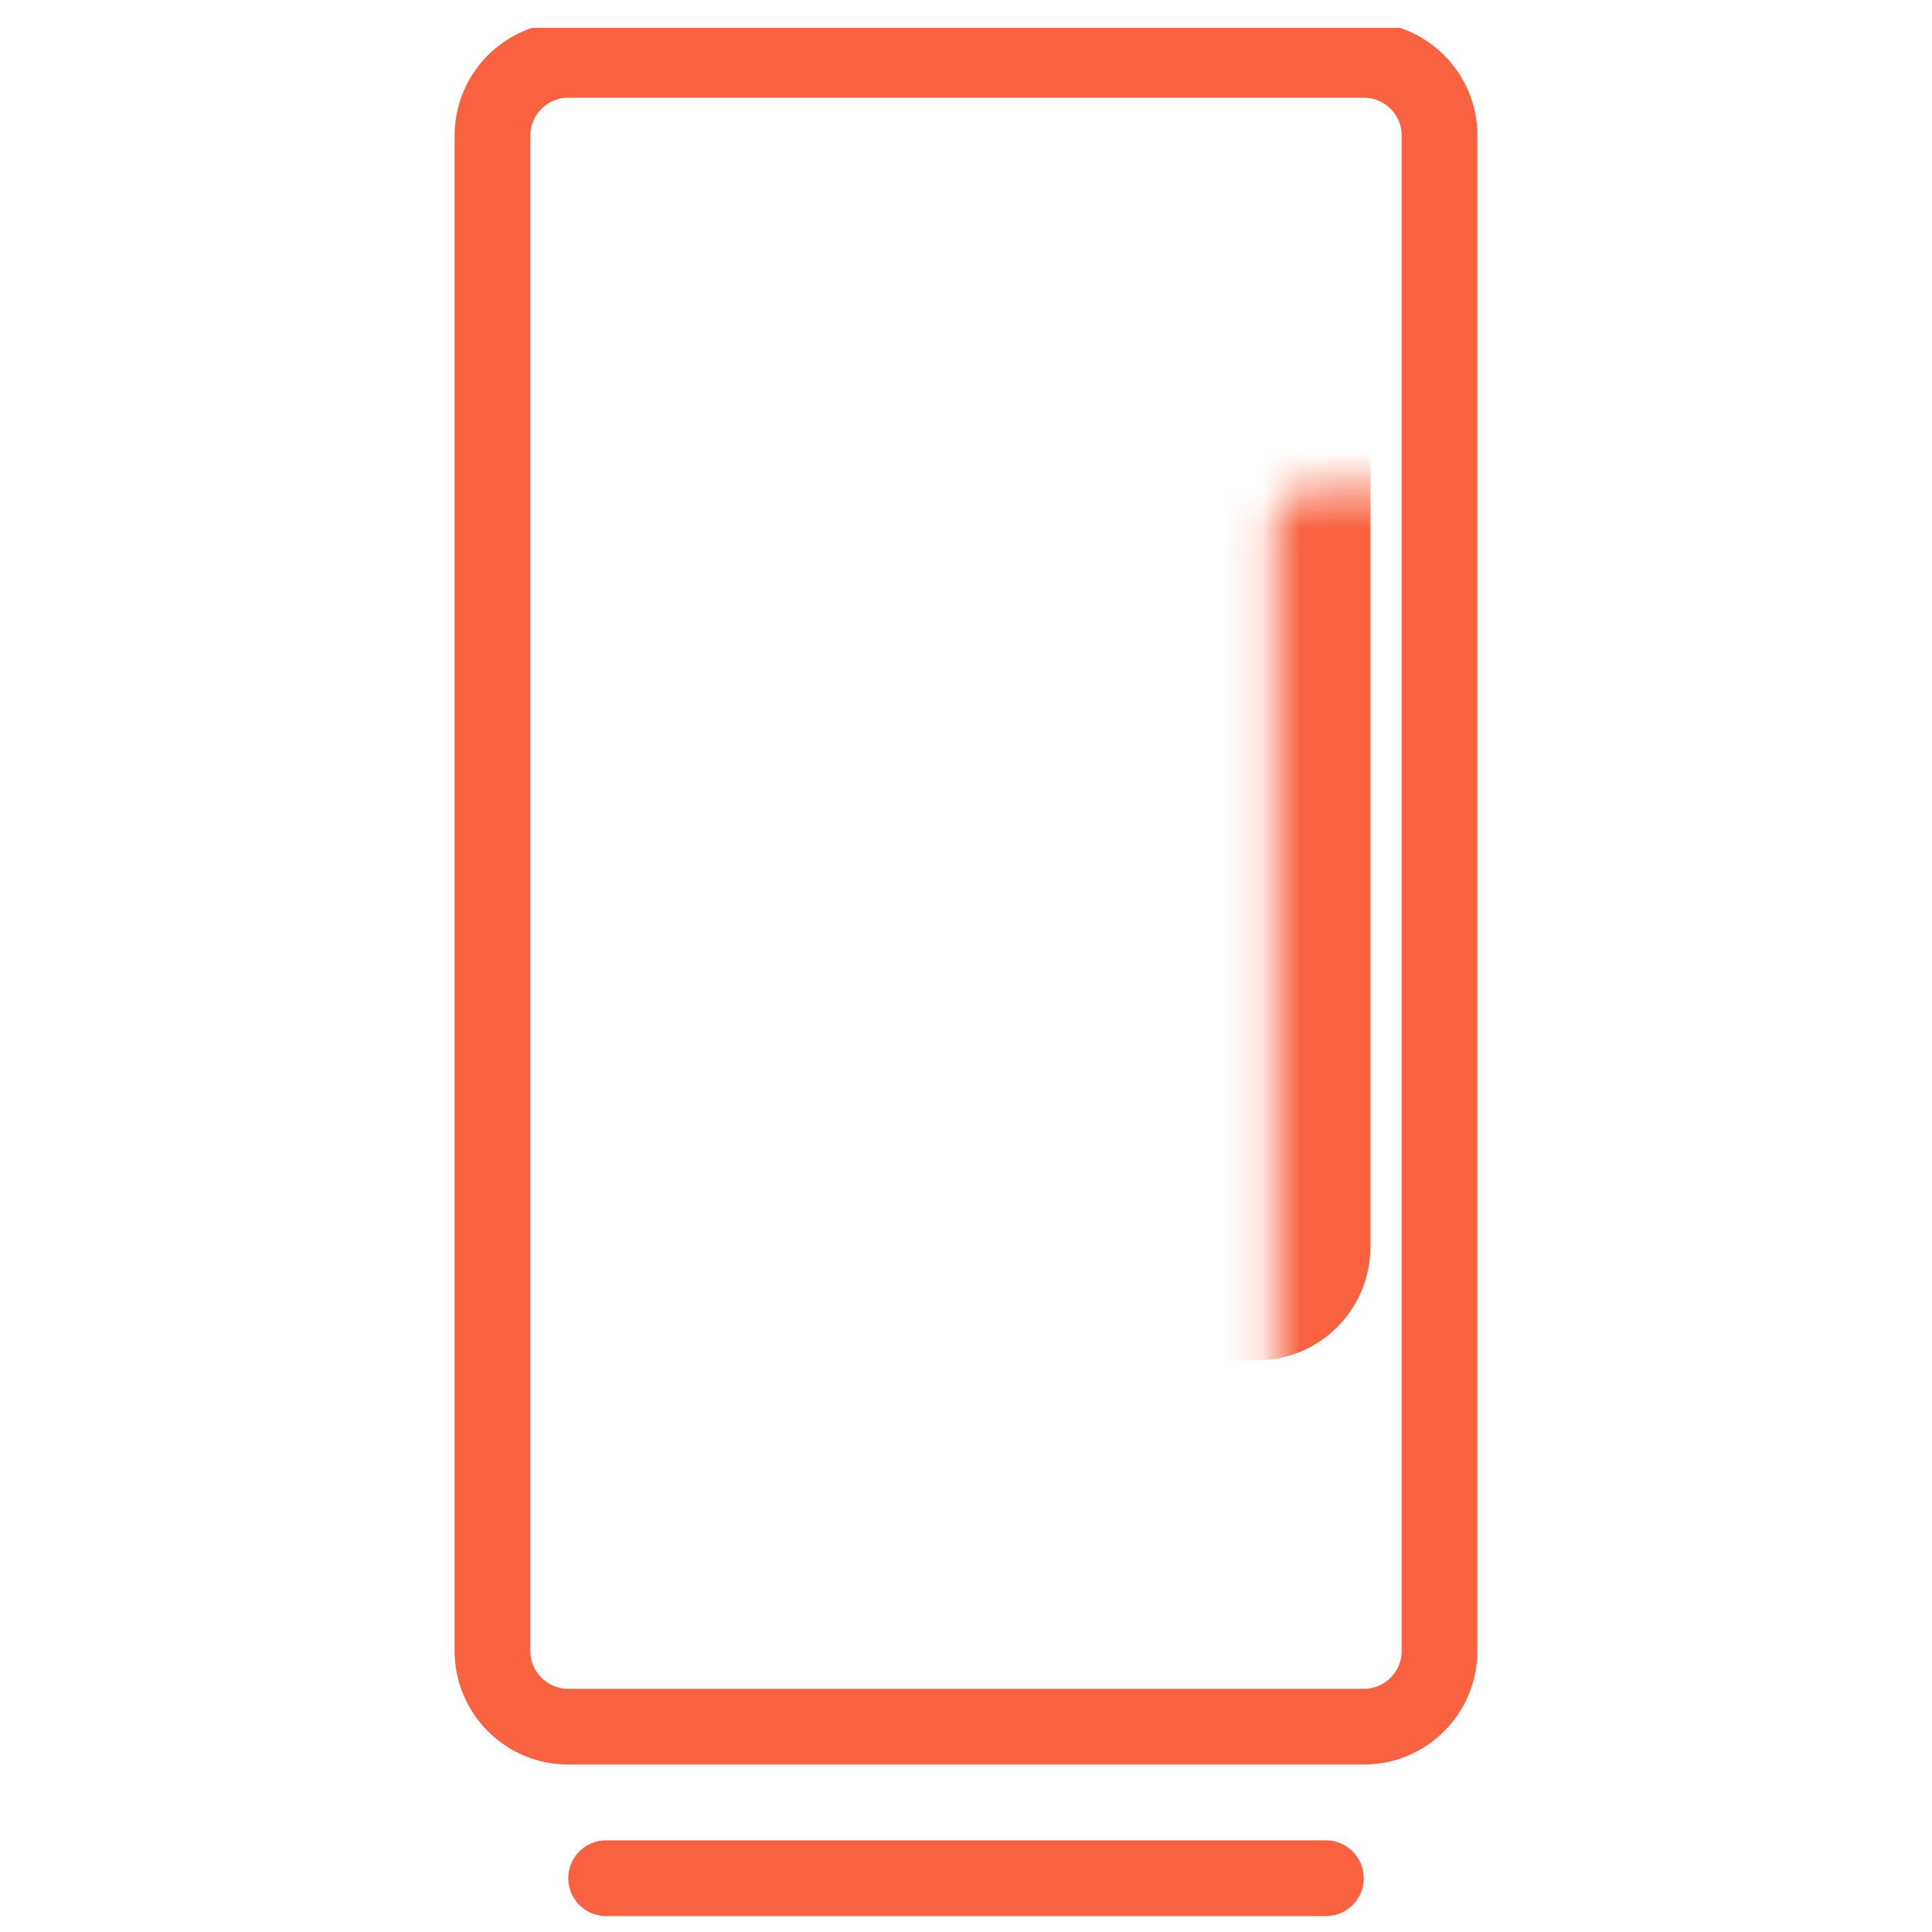 <?xml version="1.0" encoding="UTF-8"?>
<svg xmlns="http://www.w3.org/2000/svg" width="51" height="51" viewBox="0 0 51 51" fill="none">
  <g clip-path="url(#clip0_12728_11513)">
    <g clip-path="url(#clip1_12728_11513)">
      <path d="M13 3.58C13 2.475 13.895 1.58 15 1.58H36C37.105 1.58 38 2.475 38 3.58V43.58C38 44.684 37.105 45.58 36 45.58H15C13.895 45.58 13 44.684 13 43.58V3.58Z" stroke="#f96240" stroke-width="2"></path>
      <mask id="path-2-inside-1_12728_11513" fill="white">
        <rect x="16.82" y="6.462" width="17.357" height="27.451" rx="1"></rect>
      </mask>
      <rect x="16.82" y="6.462" width="17.357" height="27.451" rx="1" stroke="#f96240" stroke-width="4" stroke-linejoin="round" mask="url(#path-2-inside-1_12728_11513)"></rect>
      <line x1="16" y1="49.58" x2="35" y2="49.58" stroke="#f96240" stroke-width="2" stroke-linecap="round"></line>
    </g>
  </g>
  <defs>
    <clipPath id="clip0_12728_11513">
      <rect width="50" height="50" fill="white" transform="translate(0.334 0.736)"></rect>
    </clipPath>
    <clipPath id="clip1_12728_11513">
      <rect width="27" height="50" fill="white" transform="translate(12 0.58)"></rect>
    </clipPath>
  </defs>
</svg>
